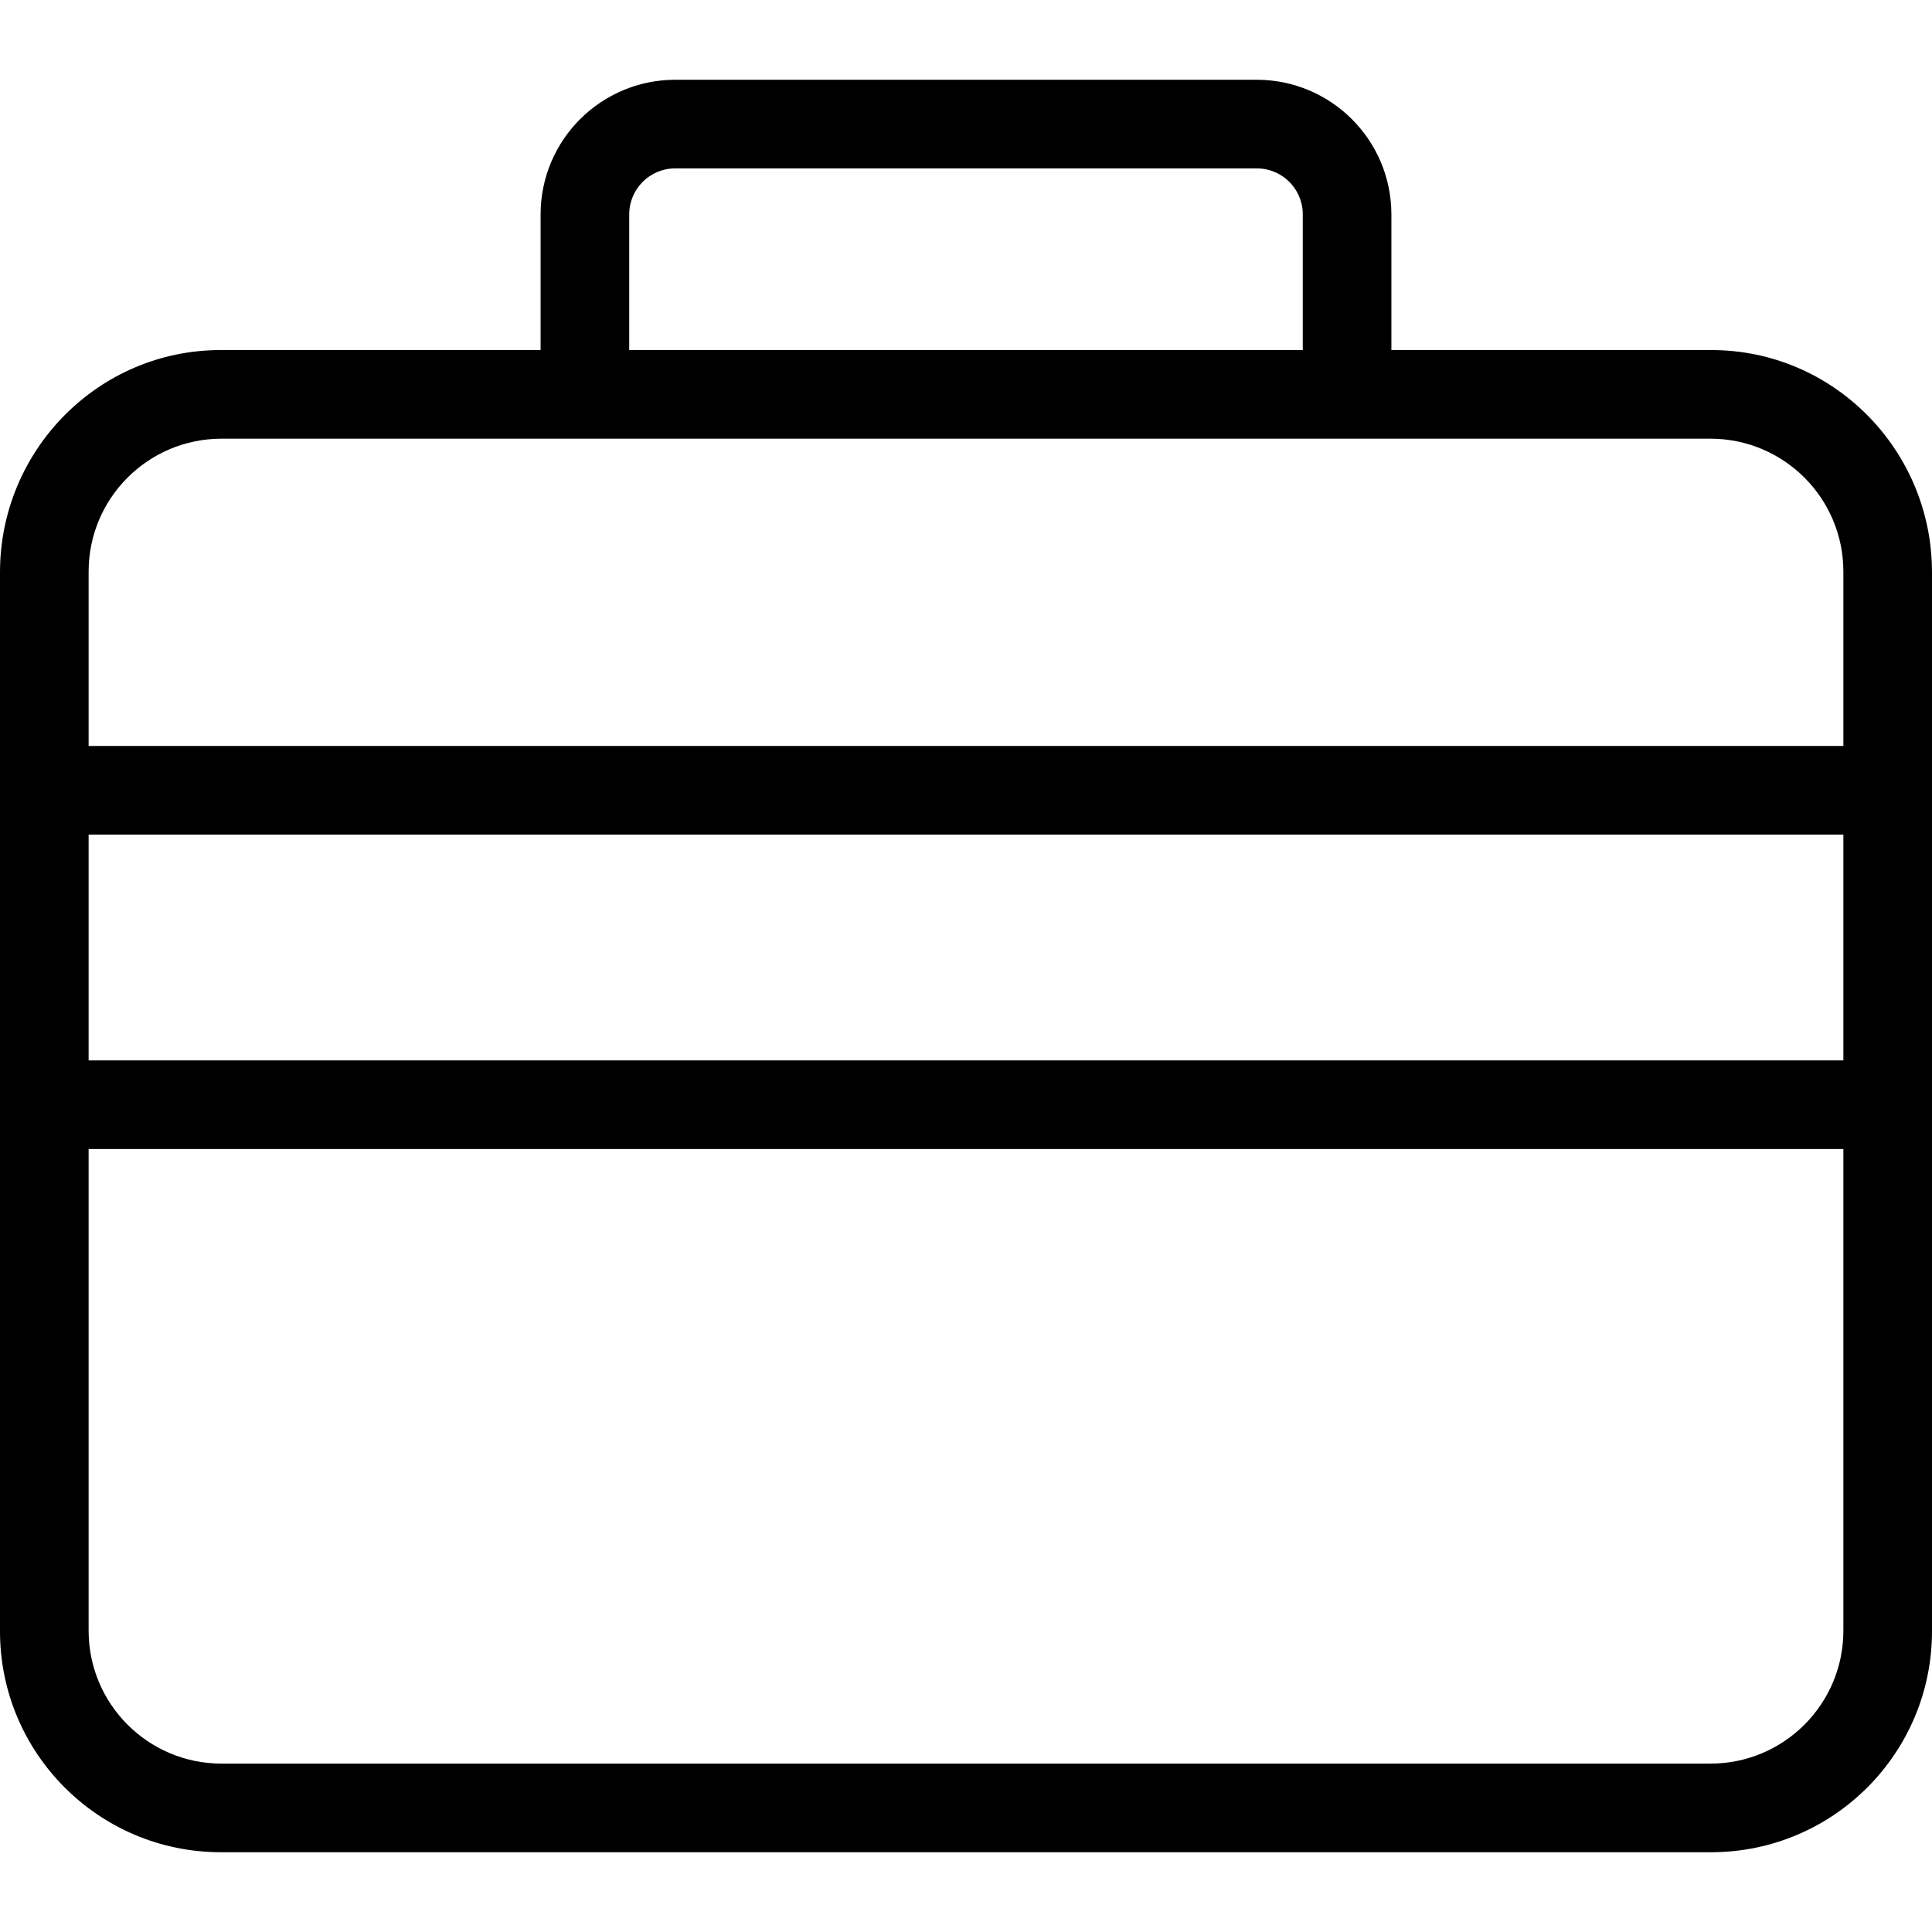 <svg height="436pt" viewBox="0 -18 436 436" width="436pt" xmlns="http://www.w3.org/2000/svg"><path d="m89.781 360c-22.09 0-40-17.91-40-40v-238.852c-.004-3.375.422-6.734 1.262-10h-1.262c-22.09 0-40 17.906-40 40v238.852c0 22.09 17.91 40 40 40h336.438c18.242 0 34.176-12.34 38.742-30zm0 0" fill="transparent"/><path d="m172.102 40.301v-30.301h-19.727c-11.195 0-20.273 9.074-20.273 20.273v40.027h171.797v-30zm0 0" fill="transparent"/><path d="m9.781 221.305h415.664v20h-415.664zm0 0"/><path d="m9.781 150.344h415.664v20h-415.664zm0 0"/><path d="m386.219 61h-72.219v-30.727c-.07-16.73-13.645-30.258-30.375-30.273h-131.25c-16.73.016-30.305 13.543-30.375 30.273v30.727h-72.219c-27.57 0-49.781 22.578-49.781 50.148v238.852c-.074 27.543 22.195 49.93 49.738 50h336.48c27.543-.047 49.832-22.414 49.781-49.957v-238.898c0-27.566-22.211-50.145-49.781-50.145zm-244.219-30.727c.055-5.691 4.684-10.273 10.375-10.273h131.25c5.691 0 10.32 4.582 10.375 10.273v30.727h-152zm274 319.727c0 16.57-13.43 30-30 30h-336c-16.57 0-30-13.43-30-30v-239c0-16.57 13.43-30 30-30h336c16.57 0 30 13.43 30 30zm0 0"/></svg>